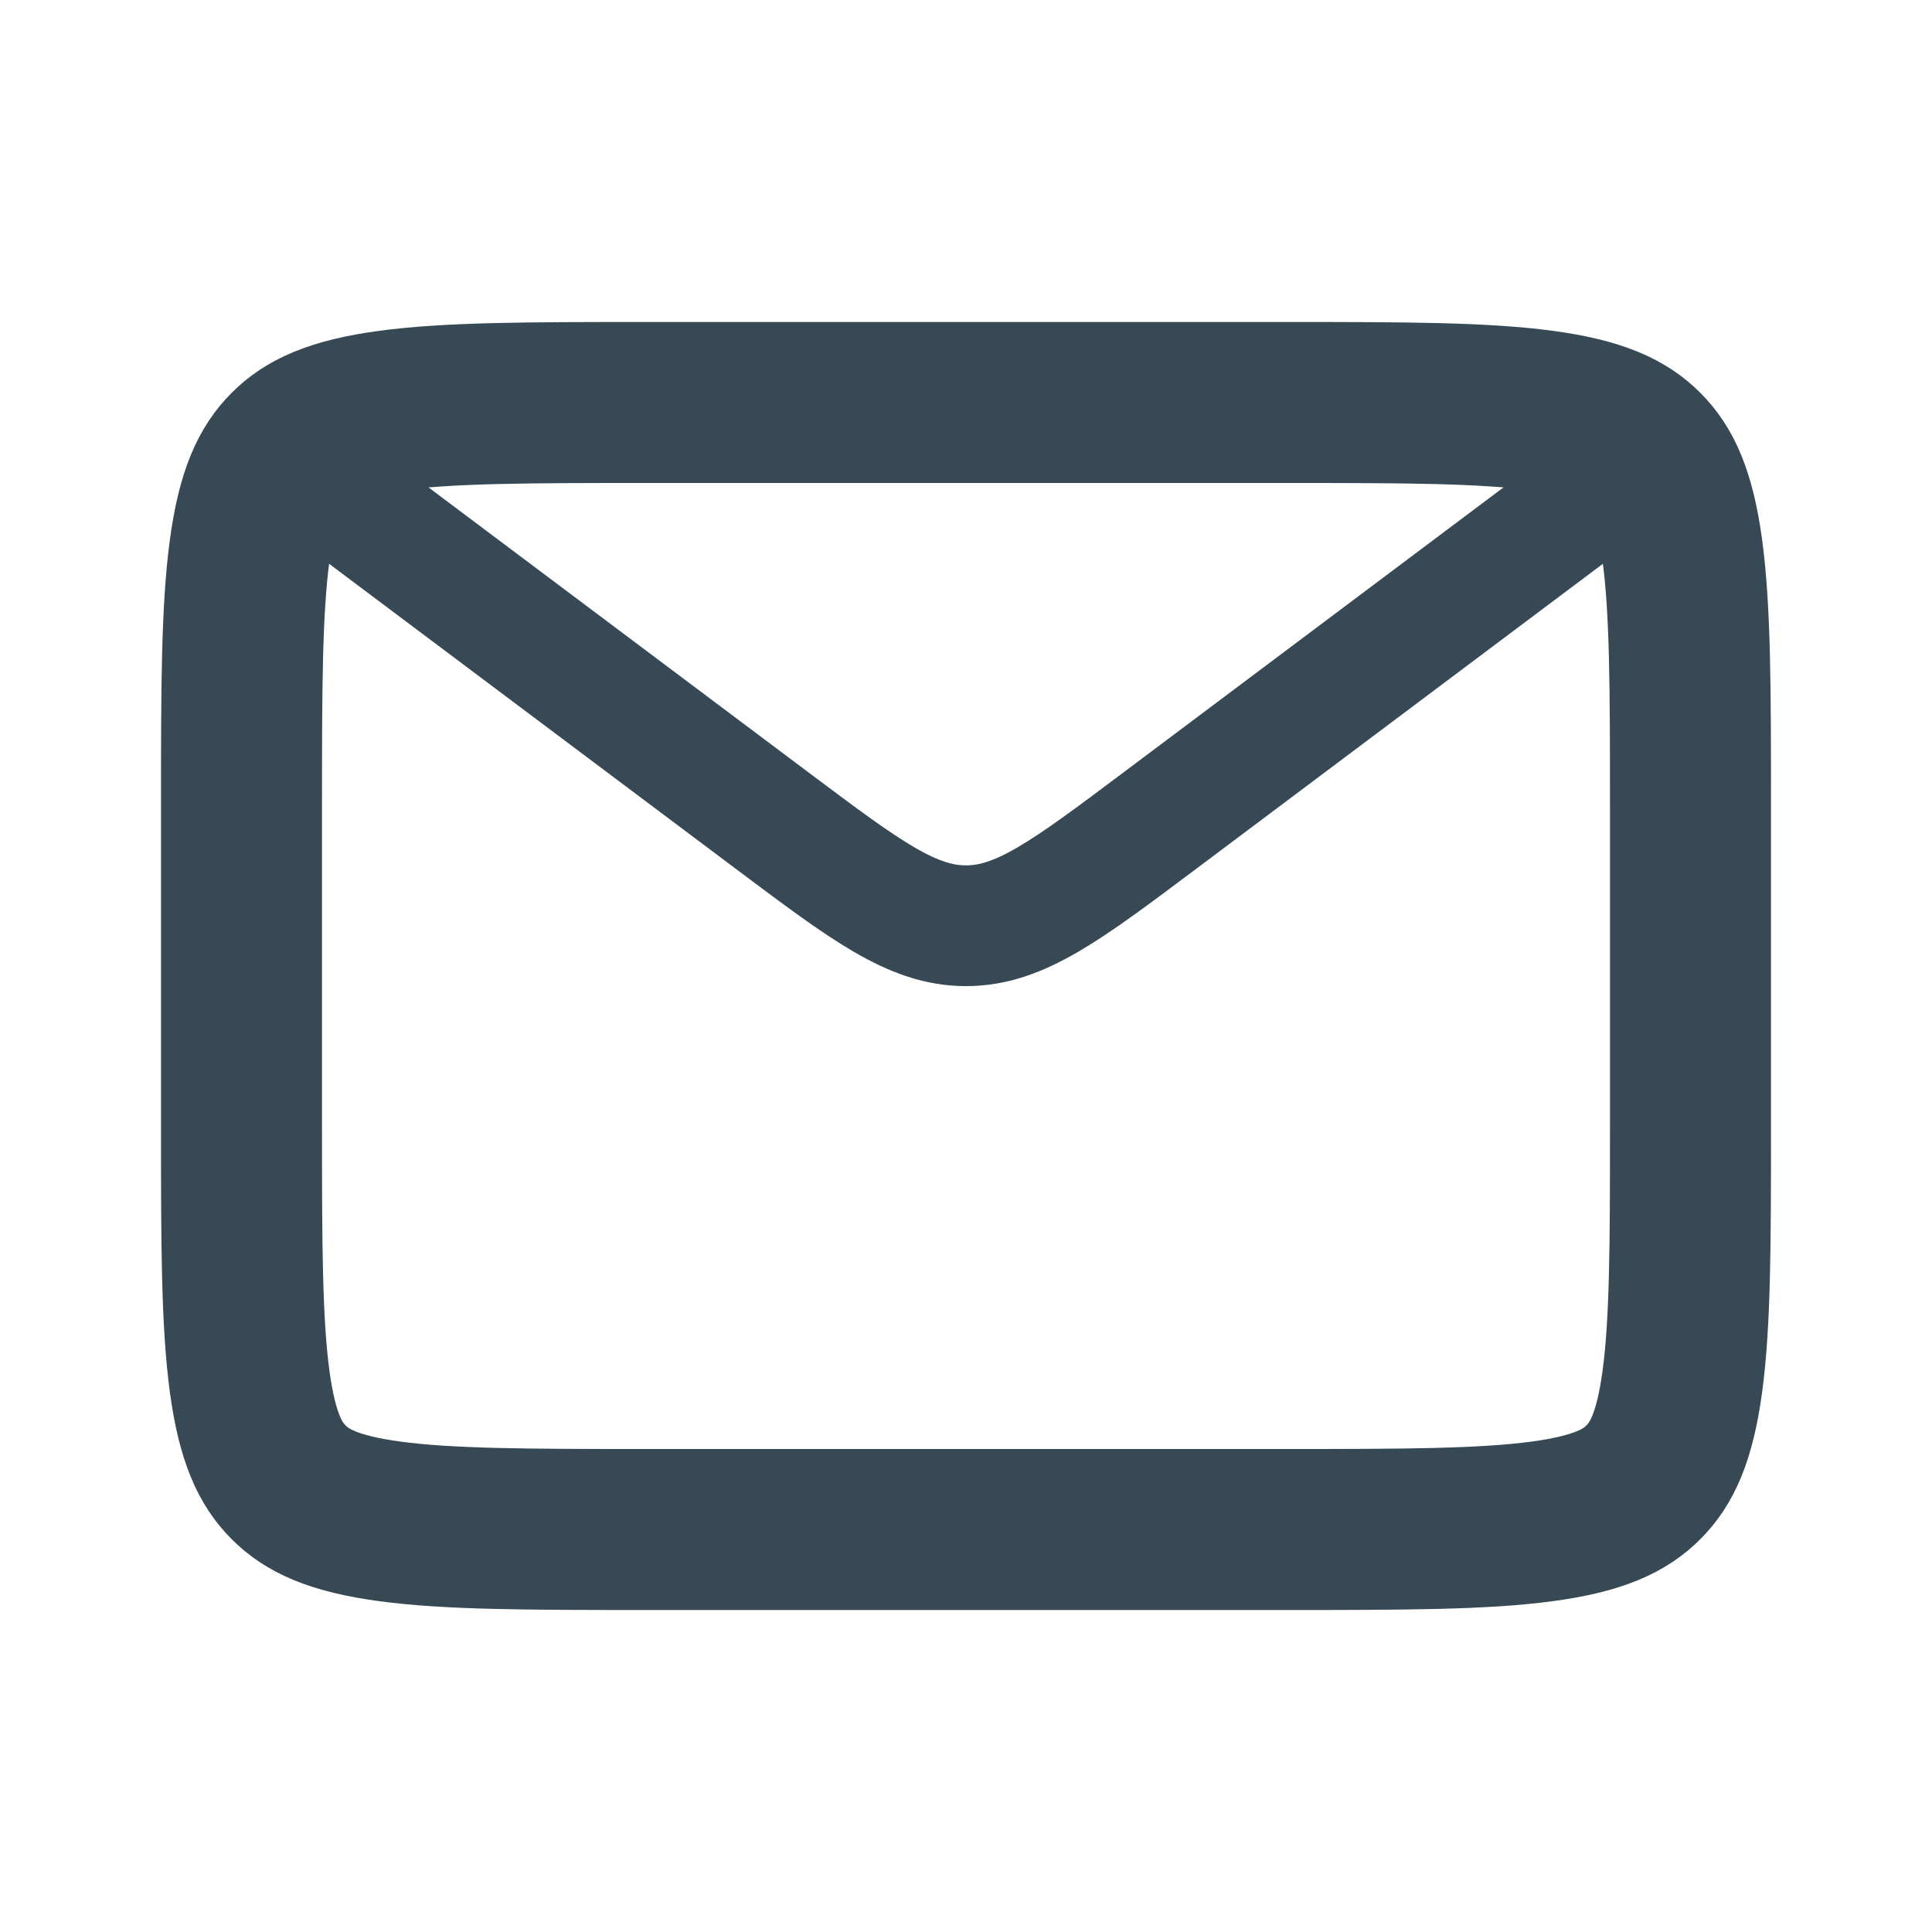 <svg width="24" height="24" viewBox="0 0 24 24" fill="none" xmlns="http://www.w3.org/2000/svg">
<g clip-path="url(#clip0_468_11343)">
<path d="M3 10C3 8.558 3.002 7.576 3.101 6.841C3.196 6.135 3.363 5.808 3.586 5.586C3.808 5.363 4.135 5.196 4.841 5.101C5.576 5.002 6.558 5 8 5H16C17.442 5 18.424 5.002 19.159 5.101C19.865 5.196 20.192 5.363 20.414 5.586C20.637 5.808 20.804 6.135 20.899 6.841C20.998 7.576 21 8.558 21 10V14C21 15.443 20.998 16.424 20.899 17.159C20.804 17.865 20.637 18.192 20.414 18.414C20.192 18.637 19.865 18.804 19.159 18.899C18.424 18.998 17.442 19 16 19H8C6.558 19 5.576 18.998 4.841 18.899C4.135 18.804 3.808 18.637 3.586 18.414C3.363 18.192 3.196 17.865 3.101 17.159C3.002 16.424 3 15.443 3 14V10Z" stroke="#364954" stroke-width="2"/>
<path d="M4 6L9.6 10.2C10.756 11.067 11.333 11.5 12 11.5C12.667 11.5 13.244 11.067 14.4 10.2L20 6" stroke="#364954" stroke-width="1.5"/>
</g>
<defs>
<clipPath id="clip0_468_11343">
<rect width="24" height="24" fill="white"/>
</clipPath>
</defs>
</svg>
